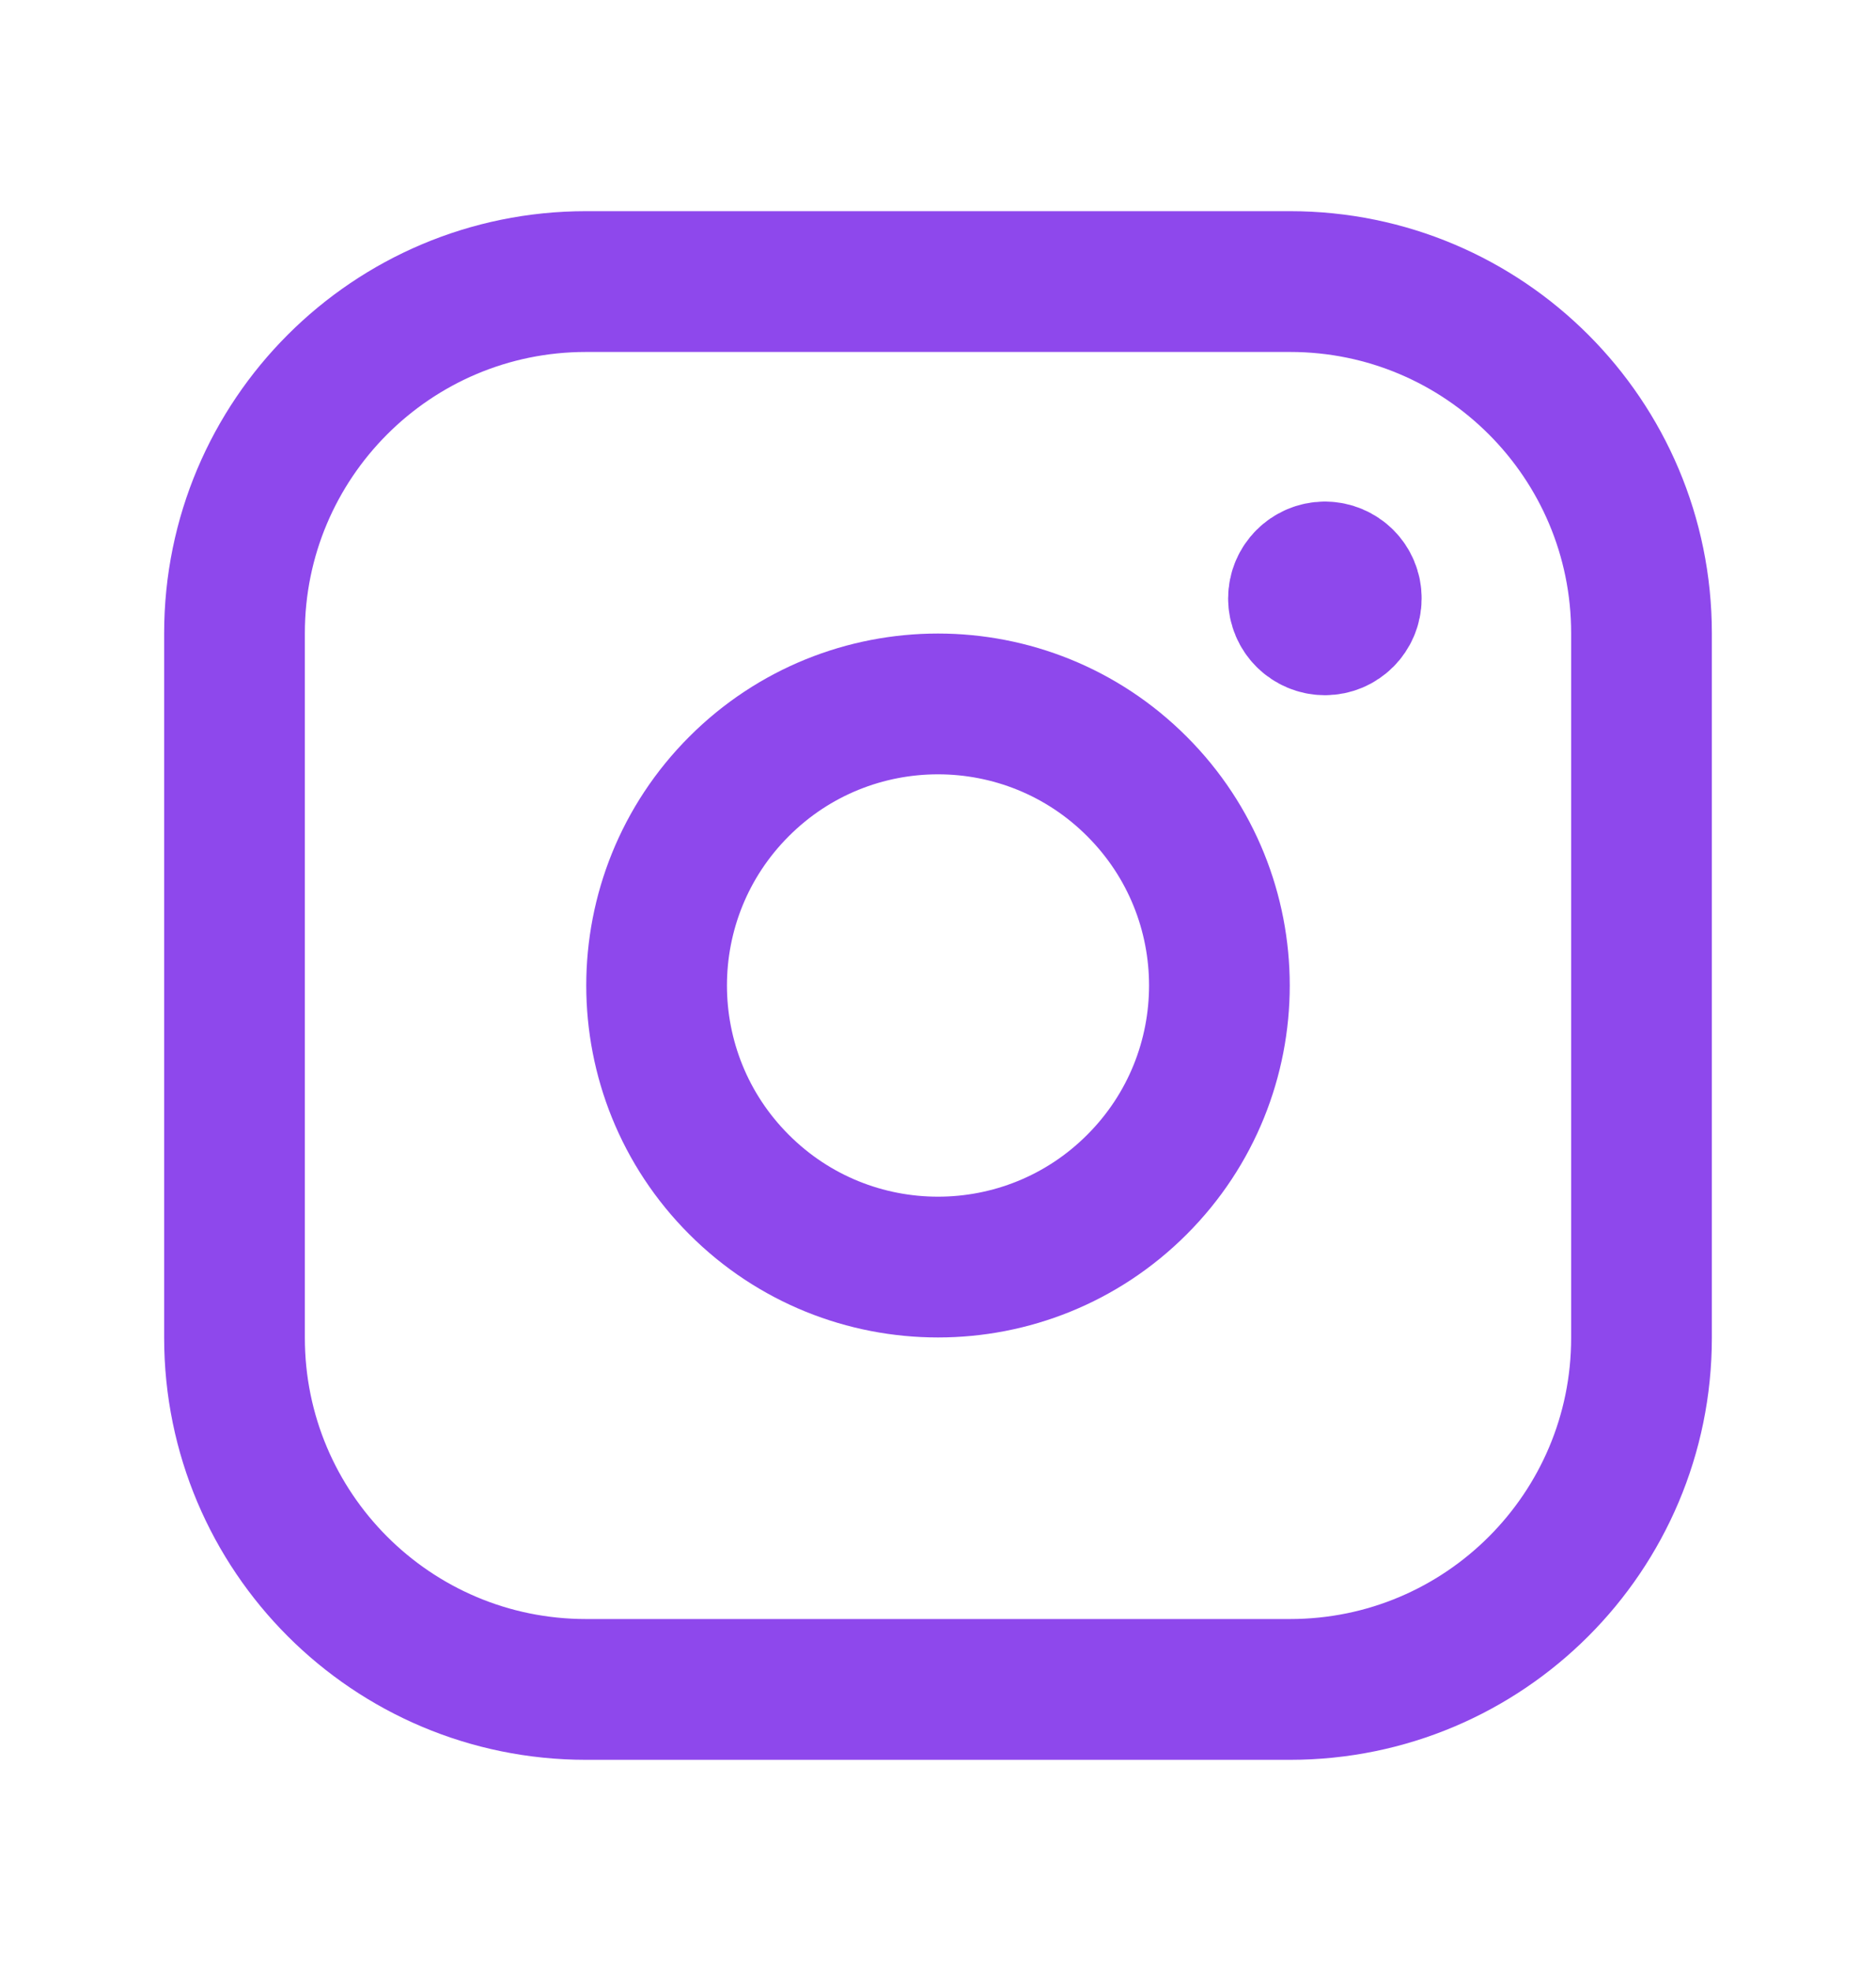 <svg width="20" height="21" viewBox="0 0 20 21" fill="none" xmlns="http://www.w3.org/2000/svg">
<path fill-rule="evenodd" clip-rule="evenodd" d="M6.247 3H13.754C15.822 3 17.5 4.677 17.5 6.747V14.254C17.5 16.323 15.823 18 13.753 18H6.247C4.178 18 2.5 16.323 2.5 14.253V6.747C2.5 4.678 4.177 3 6.247 3V3Z" stroke="#8E48EC" stroke-width="1.5" stroke-linecap="round" stroke-linejoin="round"/>
<path d="M14.124 6.094C13.969 6.095 13.843 6.221 13.843 6.376C13.843 6.531 13.97 6.657 14.125 6.657C14.28 6.657 14.406 6.531 14.406 6.376C14.407 6.22 14.28 6.094 14.124 6.094" stroke="#8E48EC" stroke-width="1.5" stroke-linecap="round" stroke-linejoin="round"/>
<path d="M12.121 8.379C13.293 9.55 13.293 11.45 12.121 12.621C10.95 13.793 9.05 13.793 7.879 12.621C6.707 11.45 6.707 9.55 7.879 8.379C9.05 7.207 10.95 7.207 12.121 8.379" stroke="#8E48EC" stroke-width="1.5" stroke-linecap="round" stroke-linejoin="round"/>
</svg>
